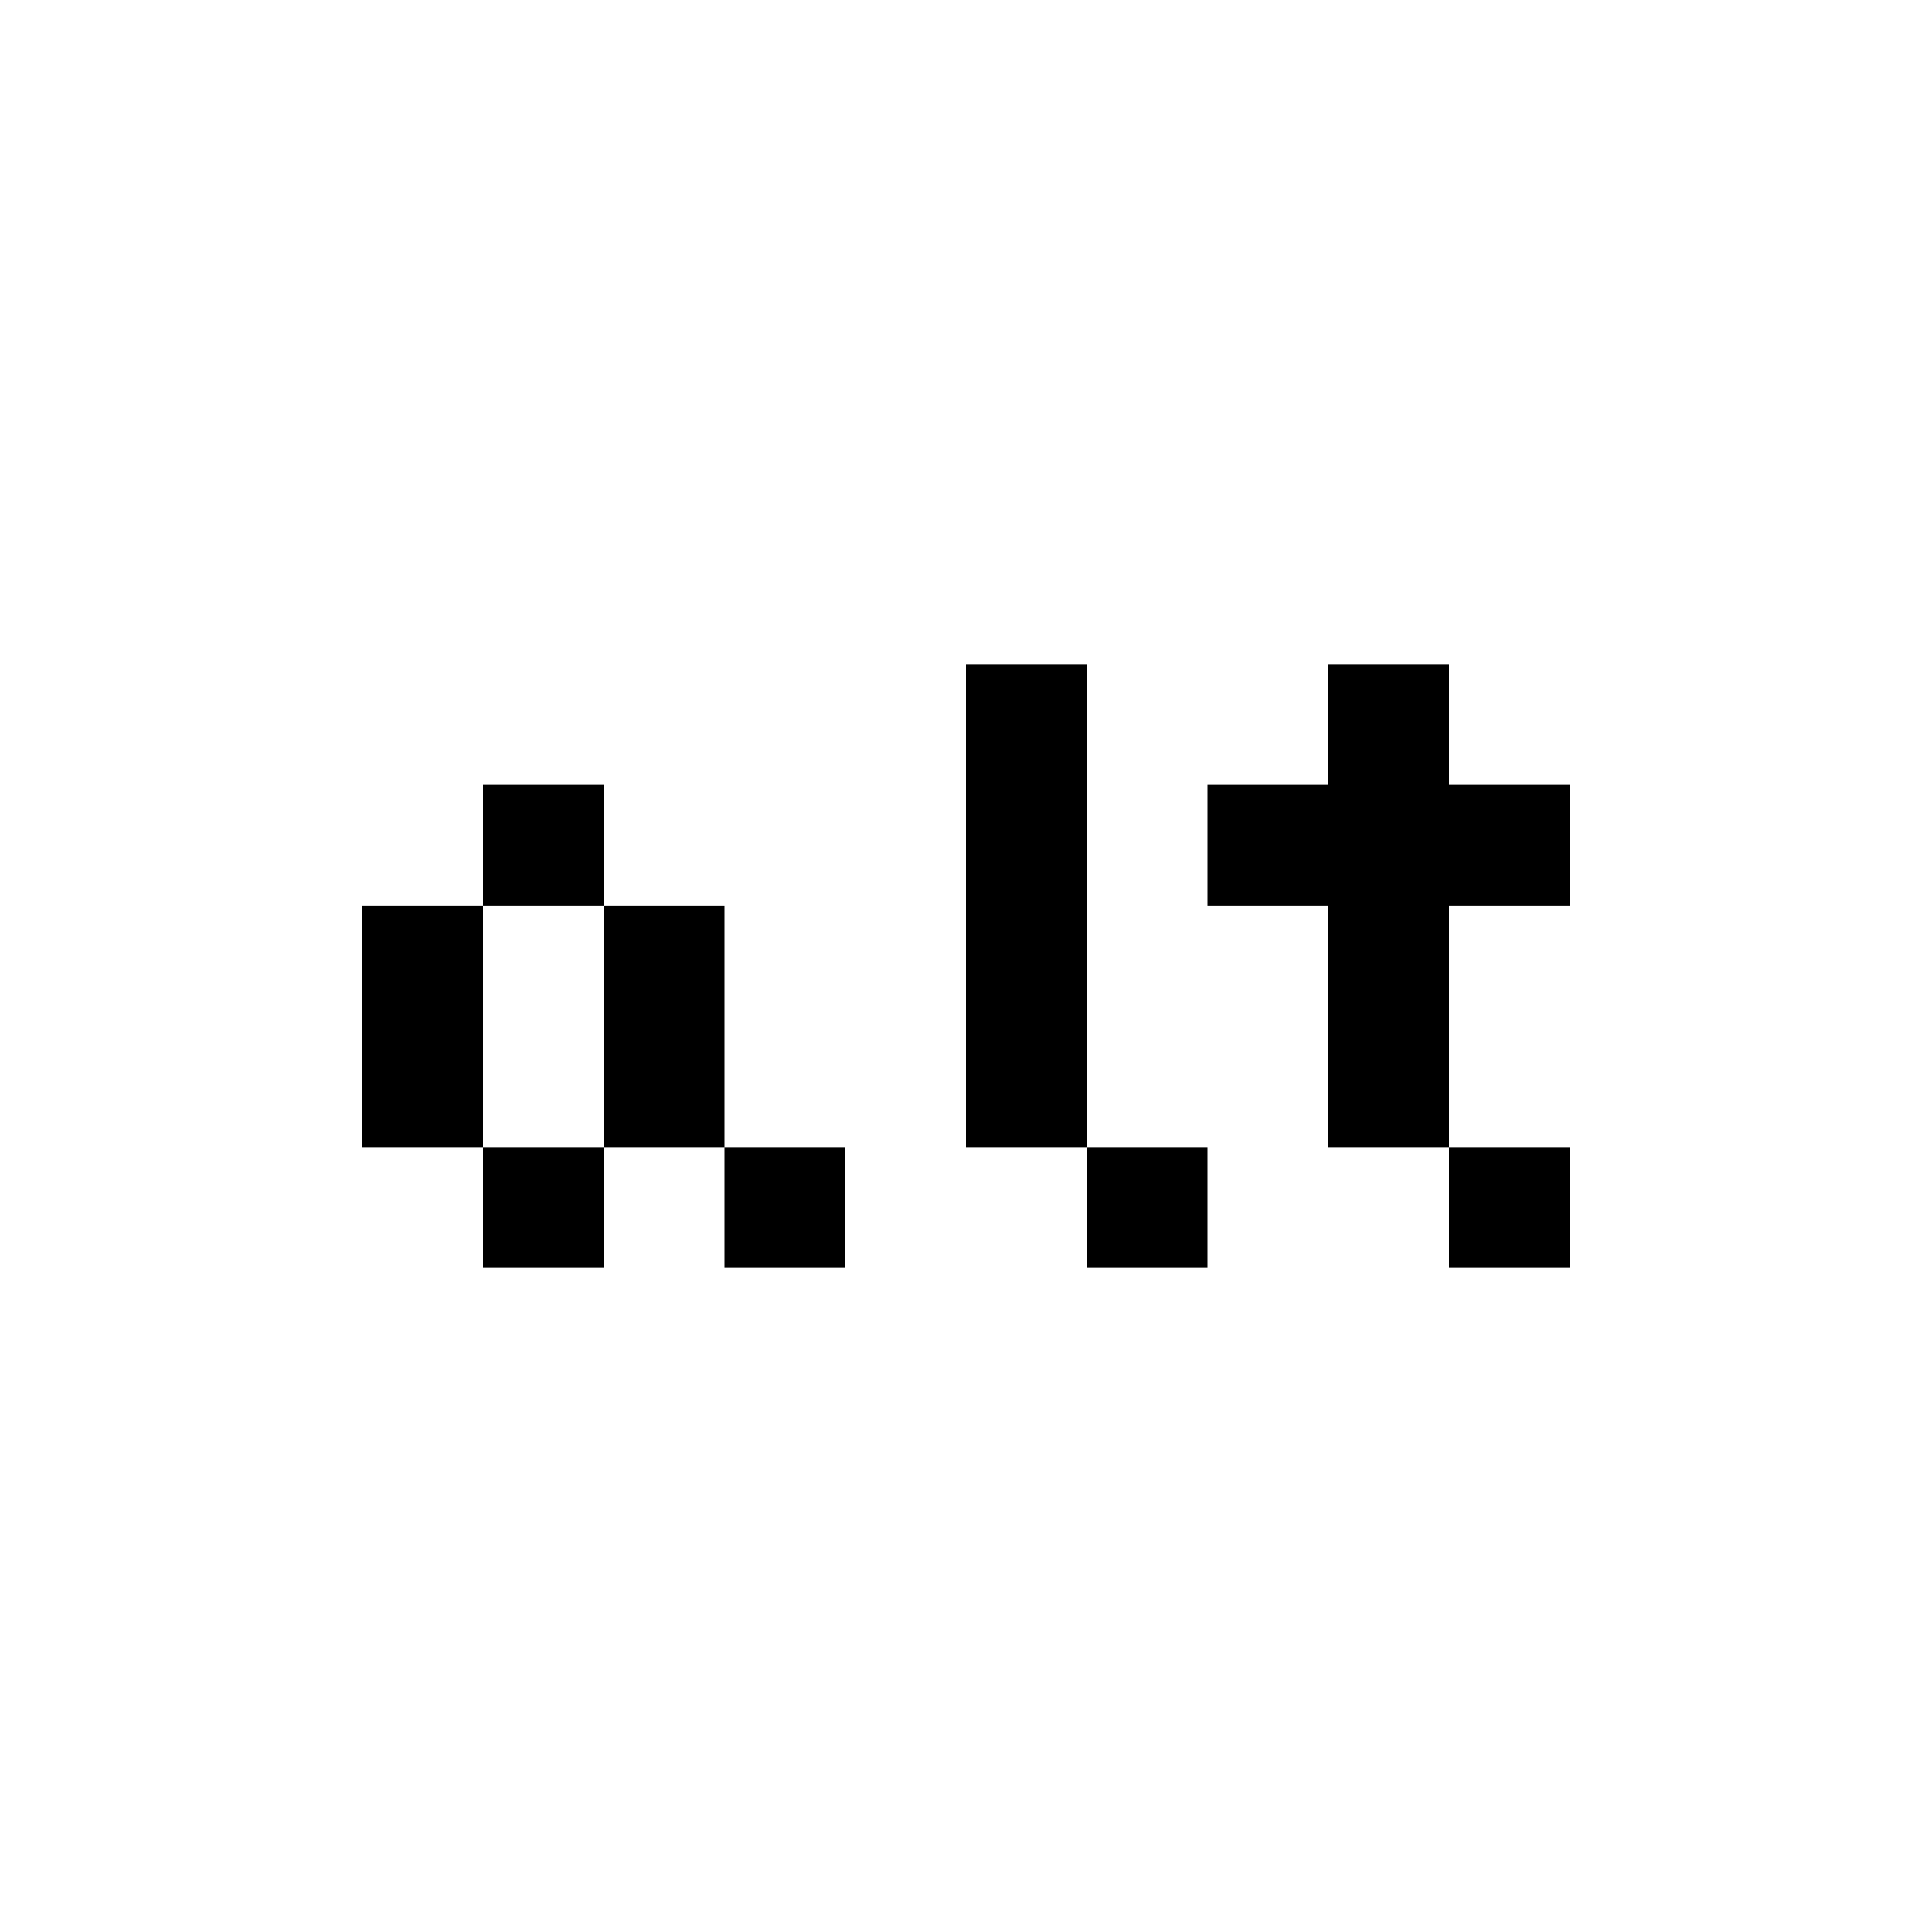 <svg fill="none" height="32" viewBox="0 0 32 32" width="32" xmlns="http://www.w3.org/2000/svg"><path clip-rule="evenodd" d="m16 11h2v8h-2zm2 8h2v2h-2zm-10-4h-2v4h2v2h2v-2h2v2h2v-2h-2v-4h-2v-2h-2zm0 0h2v4h-2zm14-2h-2v2h2v2 2h2v2h2v-2h-2v-2-2h2v-2h-2v-2h-2z" fill="currentColor" fill-rule="evenodd"/></svg>